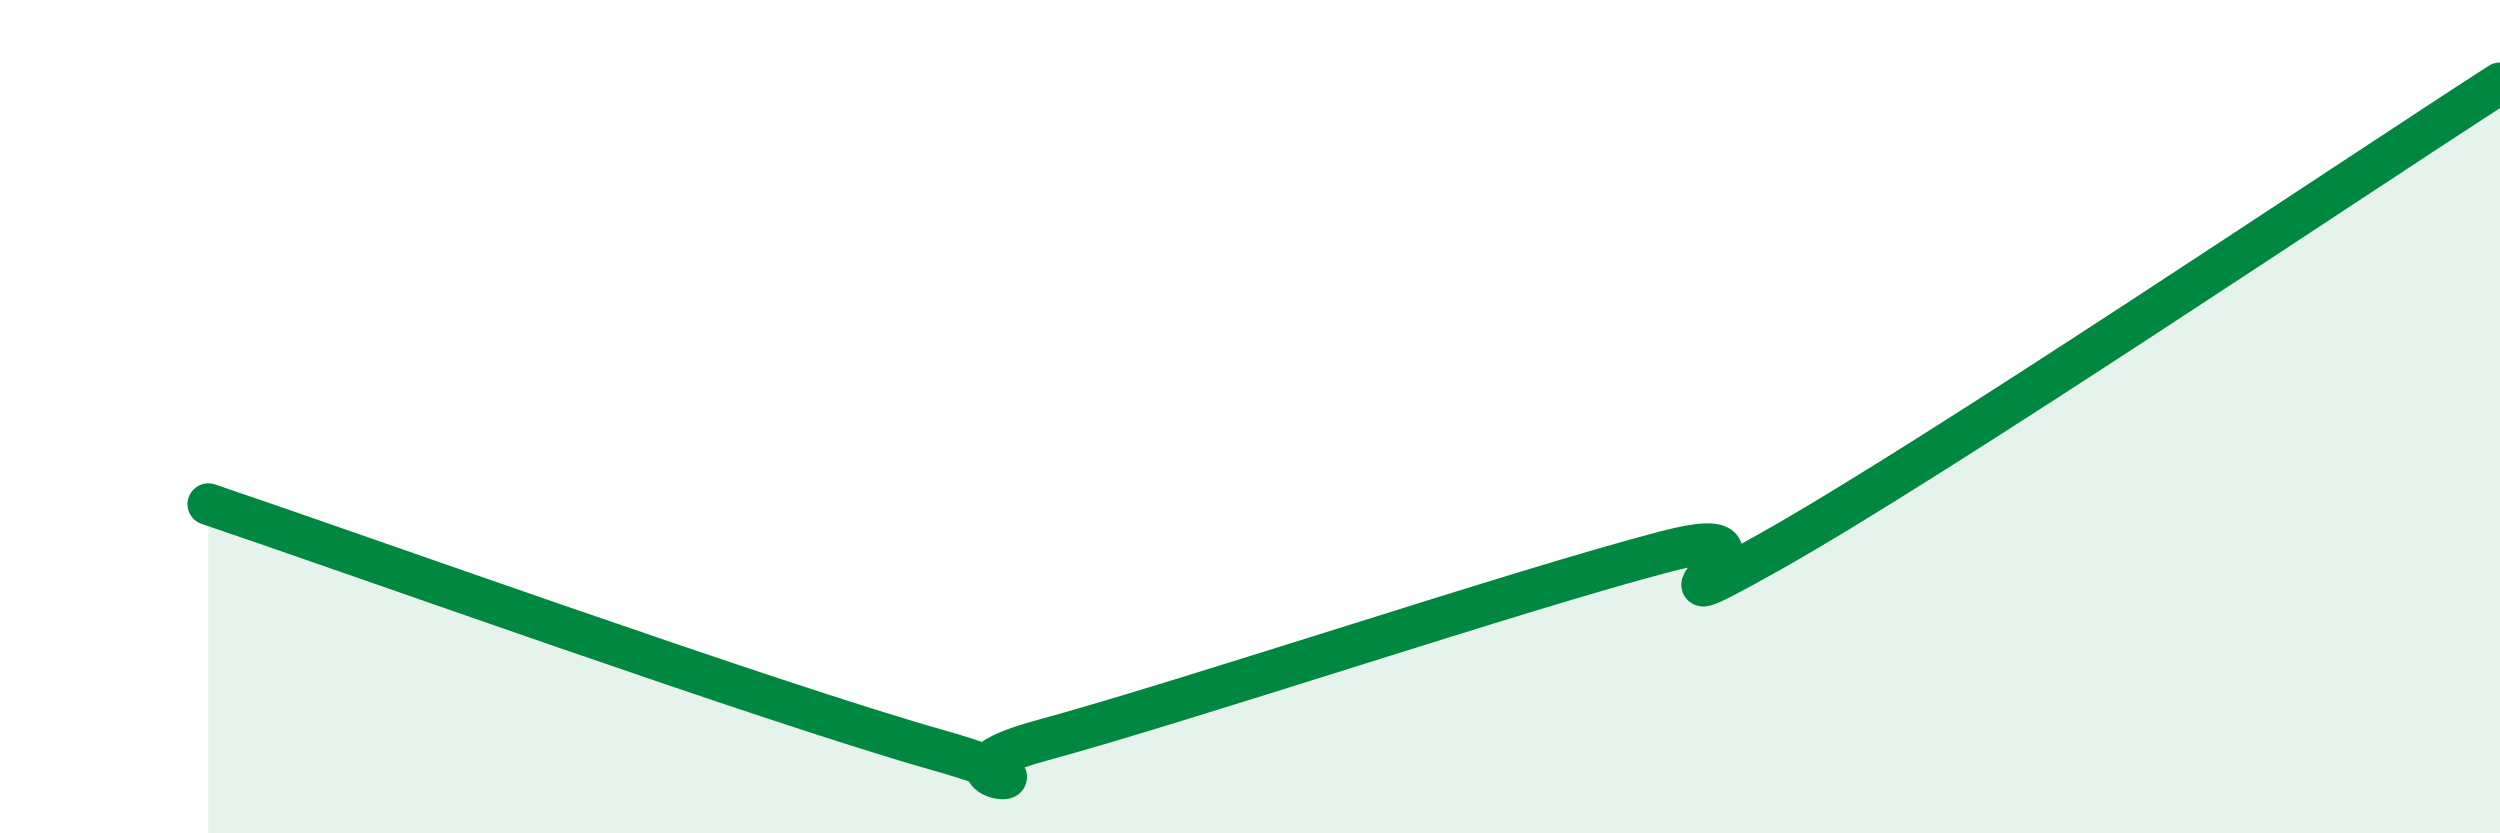 
    <svg width="60" height="20" viewBox="0 0 60 20" xmlns="http://www.w3.org/2000/svg">
      <path
        d="M 5,12.1 C 8.5,13.28 18.5,16.87 22.5,18 C 26.5,19.13 21.5,18.72 25,17.77 C 28.5,16.82 36.5,14.14 40,13.23 C 43.5,12.32 38.5,15.48 42.5,13.23 C 46.5,10.98 56.5,4.25 60,2L60 20L5 20Z"
        fill="#008740"
        opacity="0.1"
        stroke-linecap="round"
        stroke-linejoin="round"
      />
      <path
        d="M 5,12.1 C 8.5,13.28 18.5,16.87 22.5,18 C 26.5,19.13 21.5,18.72 25,17.77 C 28.5,16.82 36.5,14.14 40,13.23 C 43.5,12.32 38.5,15.48 42.5,13.23 C 46.5,10.98 56.5,4.25 60,2"
        stroke="#008740"
        stroke-width="1"
        fill="none"
        stroke-linecap="round"
        stroke-linejoin="round"
      />
    </svg>
  